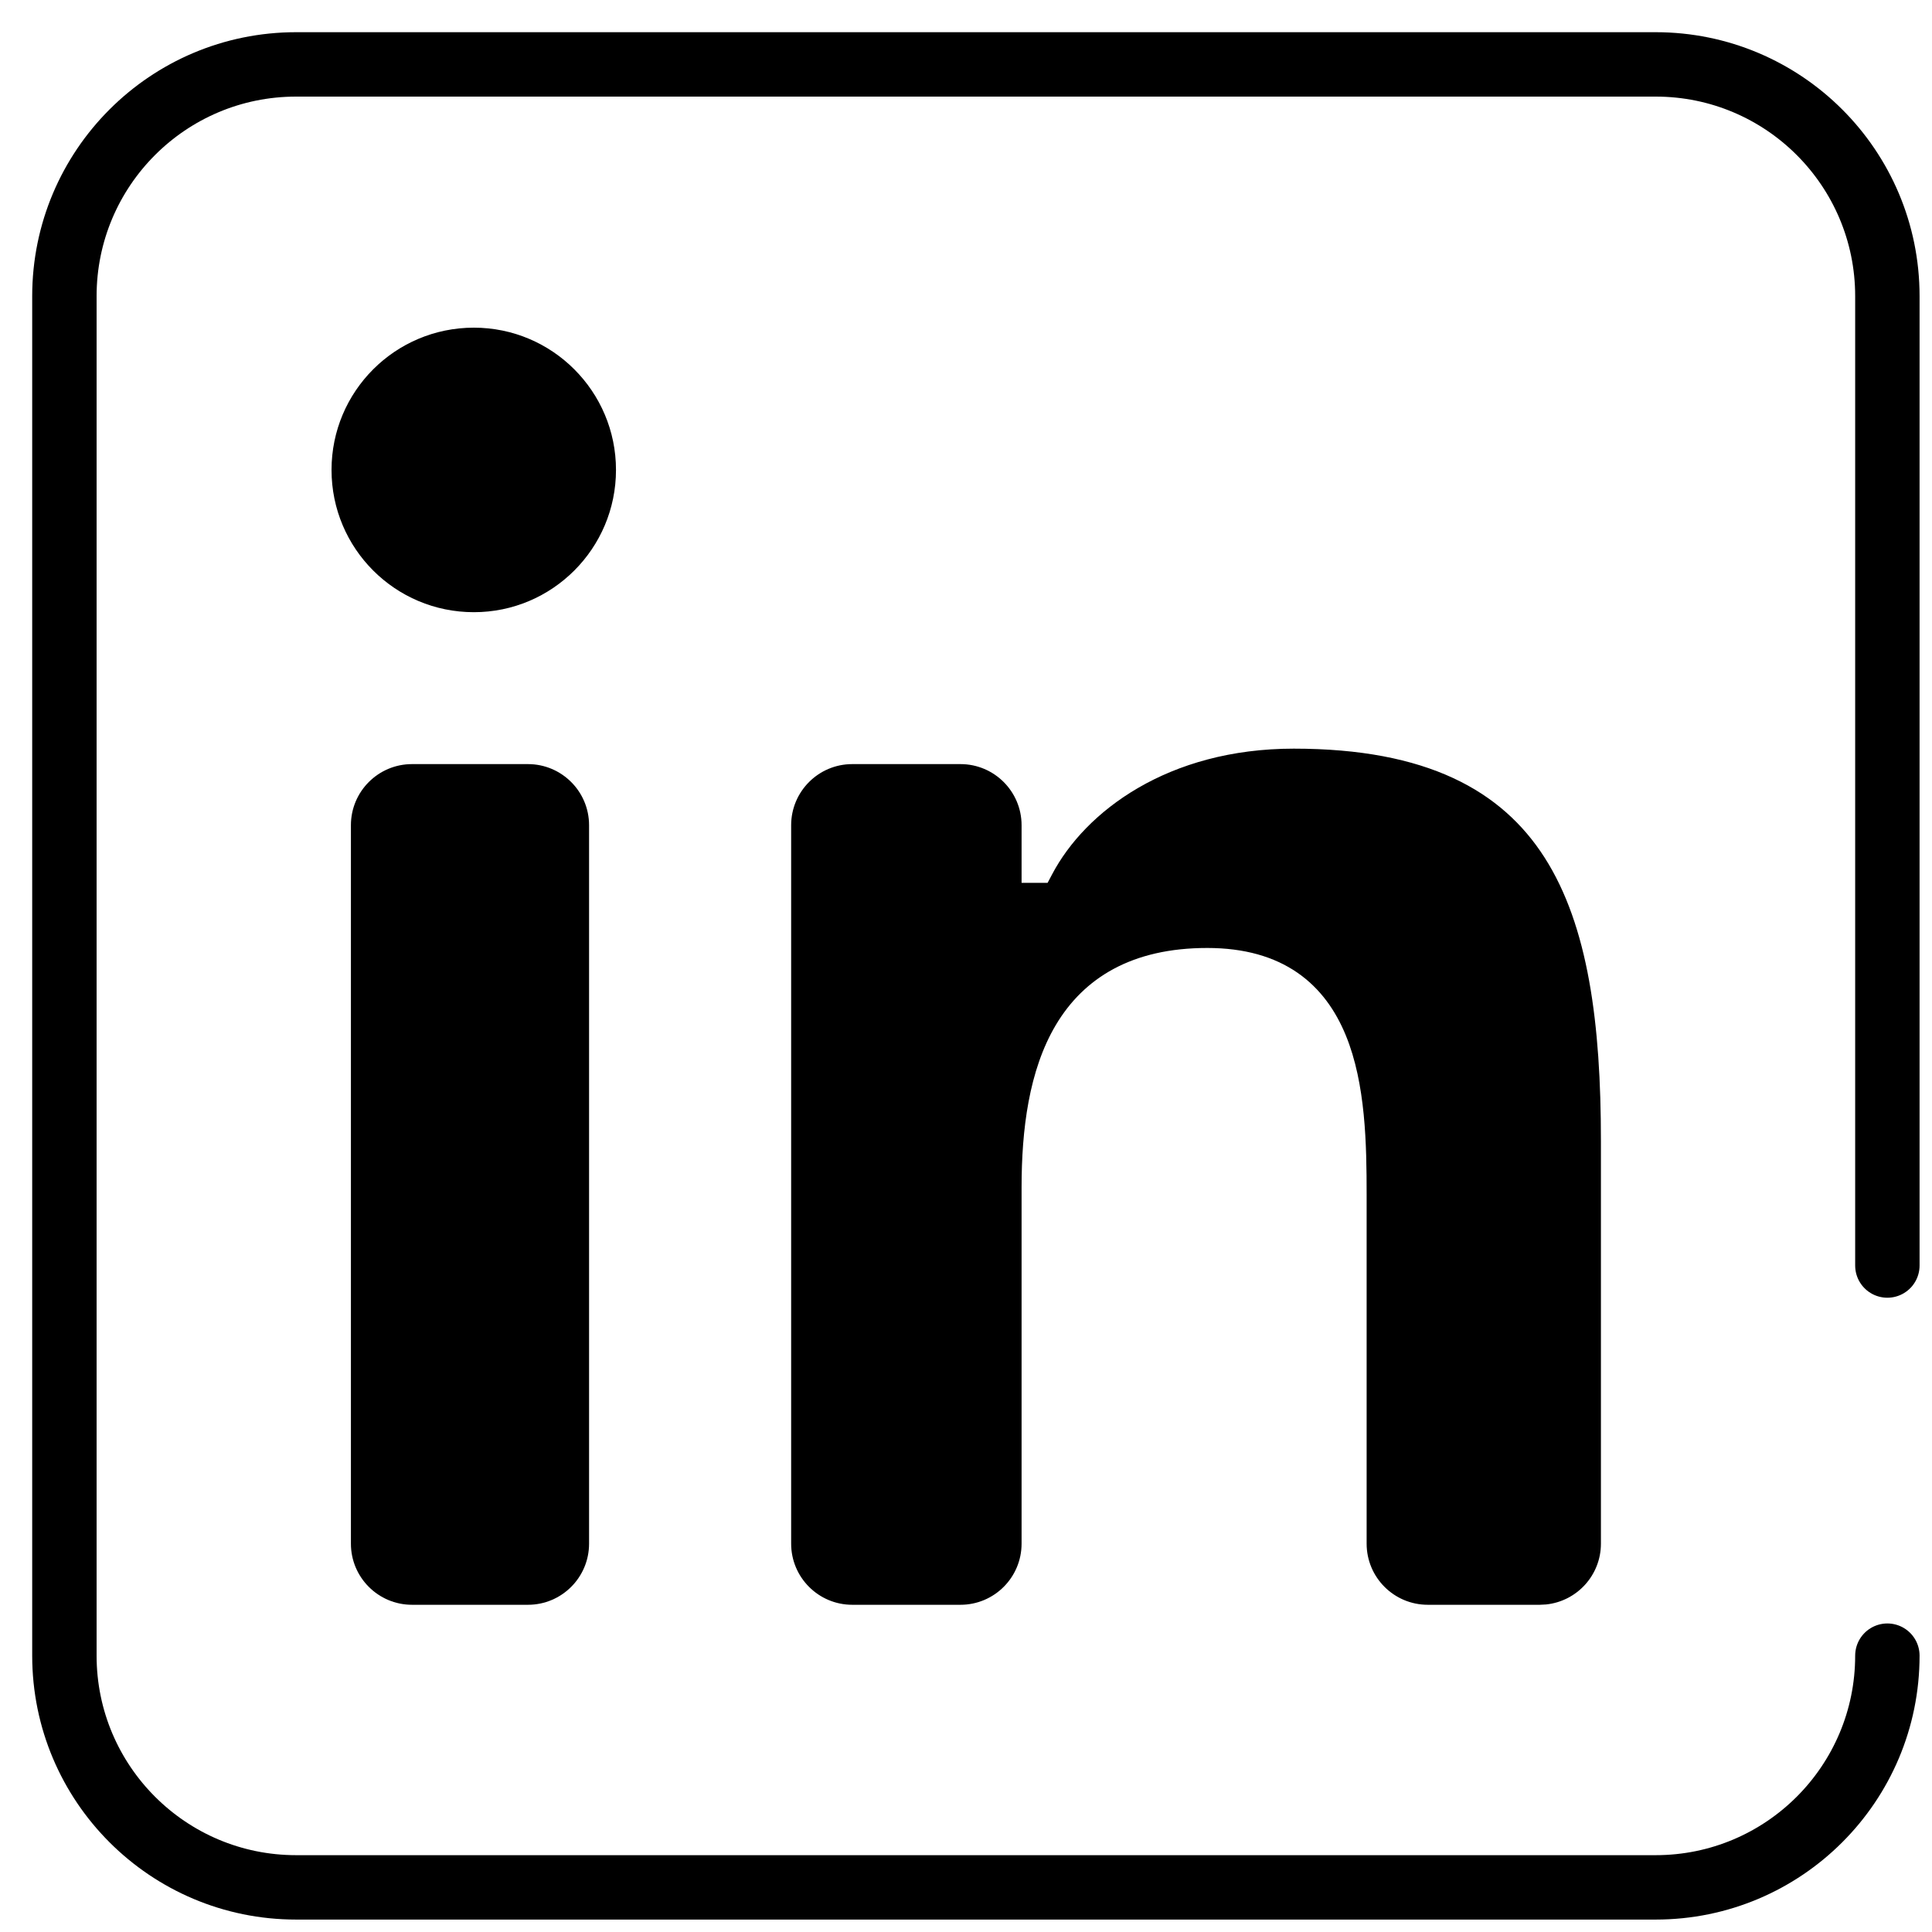 <?xml version="1.0" encoding="utf-8"?>
<svg xmlns="http://www.w3.org/2000/svg" fill="none" height="100%" overflow="visible" preserveAspectRatio="none" style="display: block;" viewBox="0 0 30 30" width="100%">
<g id="Group 26">
<g id="Vector">
<path d="M8.198 24.919C8.722 24.919 9.147 24.494 9.147 23.97L9.147 12.814C9.147 12.29 8.722 11.865 8.198 11.865L6.398 11.865C5.874 11.865 5.449 12.29 5.449 12.814L5.449 23.97C5.449 24.494 5.874 24.919 6.398 24.919L8.198 24.919Z" fill="black"/>
<path d="M7.358 9.506C8.576 9.506 9.565 8.516 9.565 7.297C9.565 6.078 8.576 5.088 7.358 5.088C6.135 5.088 5.148 6.078 5.148 7.297C5.148 8.516 6.135 9.506 7.358 9.506Z" fill="black"/>
<path d="M14.914 24.919C15.438 24.919 15.863 24.494 15.863 23.97L15.863 18.439C15.863 17.547 15.975 16.623 16.395 15.916C16.83 15.185 17.575 14.72 18.746 14.72C19.325 14.72 19.786 14.856 20.145 15.103C20.504 15.351 20.741 15.695 20.898 16.078C21.207 16.831 21.221 17.777 21.221 18.552L21.221 23.97C21.221 24.494 21.646 24.919 22.171 24.919L23.91 24.919L24.007 24.914C24.485 24.865 24.859 24.461 24.859 23.97L24.859 17.712C24.859 15.897 24.664 14.378 23.983 13.314C23.319 12.277 22.157 11.625 20.09 11.625C18.134 11.625 16.851 12.601 16.338 13.575L16.267 13.709L15.863 13.709L15.863 12.814C15.863 12.29 15.438 11.865 14.914 11.865L13.234 11.865C12.71 11.865 12.285 12.29 12.285 12.814L12.285 23.97C12.285 24.494 12.71 24.919 13.234 24.919L14.914 24.919Z" fill="black"/>
</g>
<path d="M29.307 25.709C29.307 27.696 27.696 29.307 25.709 29.307H4.598C2.611 29.307 1 27.696 1 25.709V4.598C1 2.611 2.611 1 4.598 1H25.709C27.696 1 29.307 2.611 29.307 4.598V19.651" id="path153" stroke="black" stroke-linecap="round"/>
</g>
</svg>